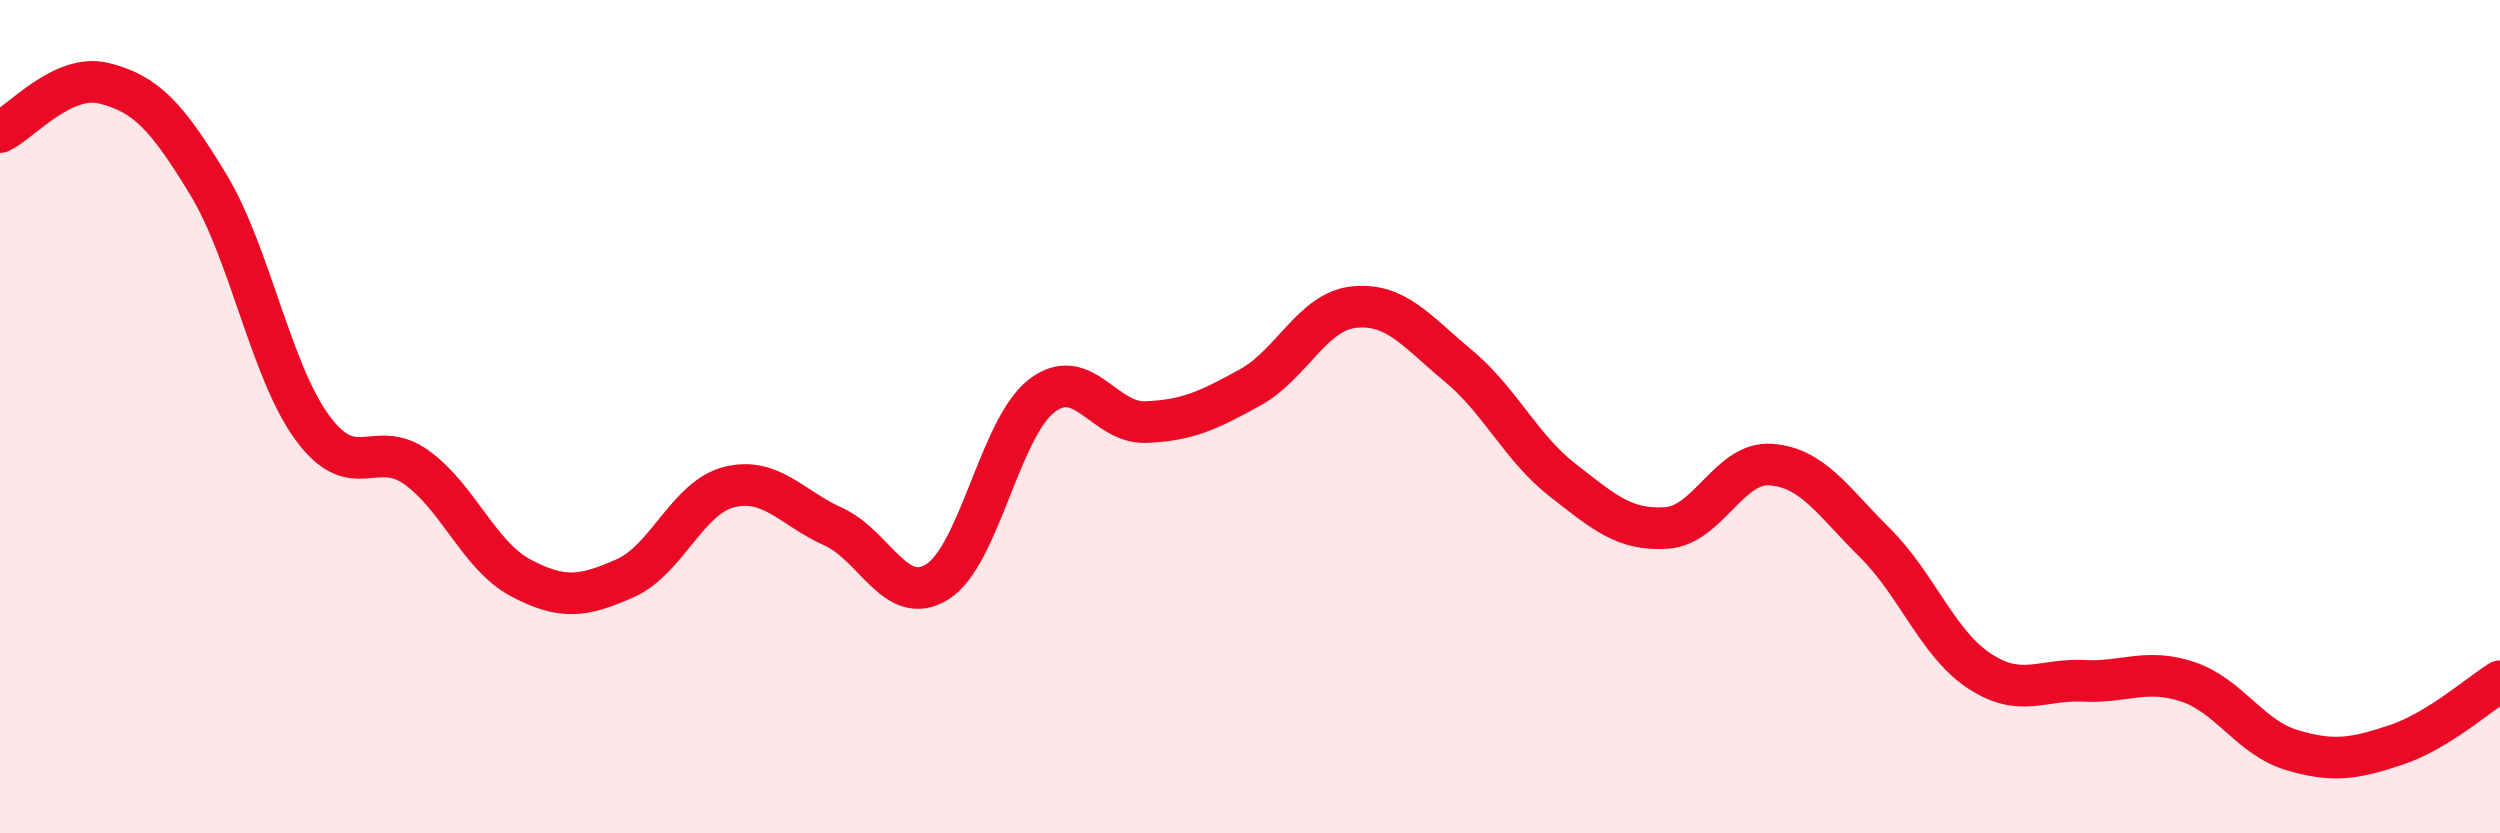 
    <svg width="60" height="20" viewBox="0 0 60 20" xmlns="http://www.w3.org/2000/svg">
      <path
        d="M 0,3.17 C 0.5,2.94 1.5,1.75 2.5,2 C 3.5,2.25 4,2.78 5,4.43 C 6,6.08 6.5,8.91 7.5,10.27 C 8.5,11.63 9,10.5 10,11.22 C 11,11.94 11.5,13.34 12.5,13.87 C 13.5,14.4 14,14.32 15,13.88 C 16,13.44 16.5,11.94 17.5,11.69 C 18.5,11.44 19,12.19 20,12.64 C 21,13.09 21.5,14.59 22.5,13.96 C 23.5,13.33 24,10.27 25,9.5 C 26,8.73 26.5,10.17 27.5,10.13 C 28.5,10.09 29,9.85 30,9.3 C 31,8.75 31.5,7.47 32.5,7.37 C 33.5,7.27 34,7.95 35,8.78 C 36,9.61 36.5,10.74 37.5,11.52 C 38.5,12.3 39,12.74 40,12.67 C 41,12.6 41.5,11.08 42.5,11.15 C 43.5,11.22 44,12.04 45,13.03 C 46,14.02 46.5,15.44 47.5,16.1 C 48.5,16.76 49,16.29 50,16.34 C 51,16.39 51.5,16.03 52.5,16.36 C 53.5,16.69 54,17.7 55,18 C 56,18.3 56.5,18.21 57.5,17.88 C 58.5,17.55 59.5,16.66 60,16.35L60 20L0 20Z"
        fill="#EB0A25"
        opacity="0.1"
        stroke-linecap="round"
        stroke-linejoin="round"
      />
      <path
        d="M 0,3.17 C 0.5,2.94 1.5,1.75 2.5,2 C 3.5,2.25 4,2.78 5,4.43 C 6,6.08 6.5,8.91 7.5,10.27 C 8.5,11.63 9,10.5 10,11.22 C 11,11.94 11.5,13.34 12.5,13.87 C 13.5,14.4 14,14.32 15,13.88 C 16,13.44 16.5,11.94 17.5,11.69 C 18.5,11.44 19,12.19 20,12.64 C 21,13.09 21.5,14.59 22.5,13.96 C 23.5,13.33 24,10.27 25,9.5 C 26,8.73 26.5,10.17 27.5,10.13 C 28.5,10.09 29,9.85 30,9.3 C 31,8.75 31.5,7.47 32.5,7.37 C 33.5,7.27 34,7.95 35,8.78 C 36,9.61 36.5,10.74 37.5,11.52 C 38.5,12.3 39,12.74 40,12.67 C 41,12.6 41.5,11.08 42.5,11.15 C 43.5,11.22 44,12.04 45,13.03 C 46,14.02 46.5,15.44 47.5,16.1 C 48.5,16.76 49,16.29 50,16.34 C 51,16.39 51.5,16.03 52.5,16.36 C 53.5,16.69 54,17.7 55,18 C 56,18.3 56.5,18.21 57.5,17.88 C 58.5,17.55 59.5,16.66 60,16.35"
        stroke="#EB0A25"
        stroke-width="1"
        fill="none"
        stroke-linecap="round"
        stroke-linejoin="round"
      />
    </svg>
  